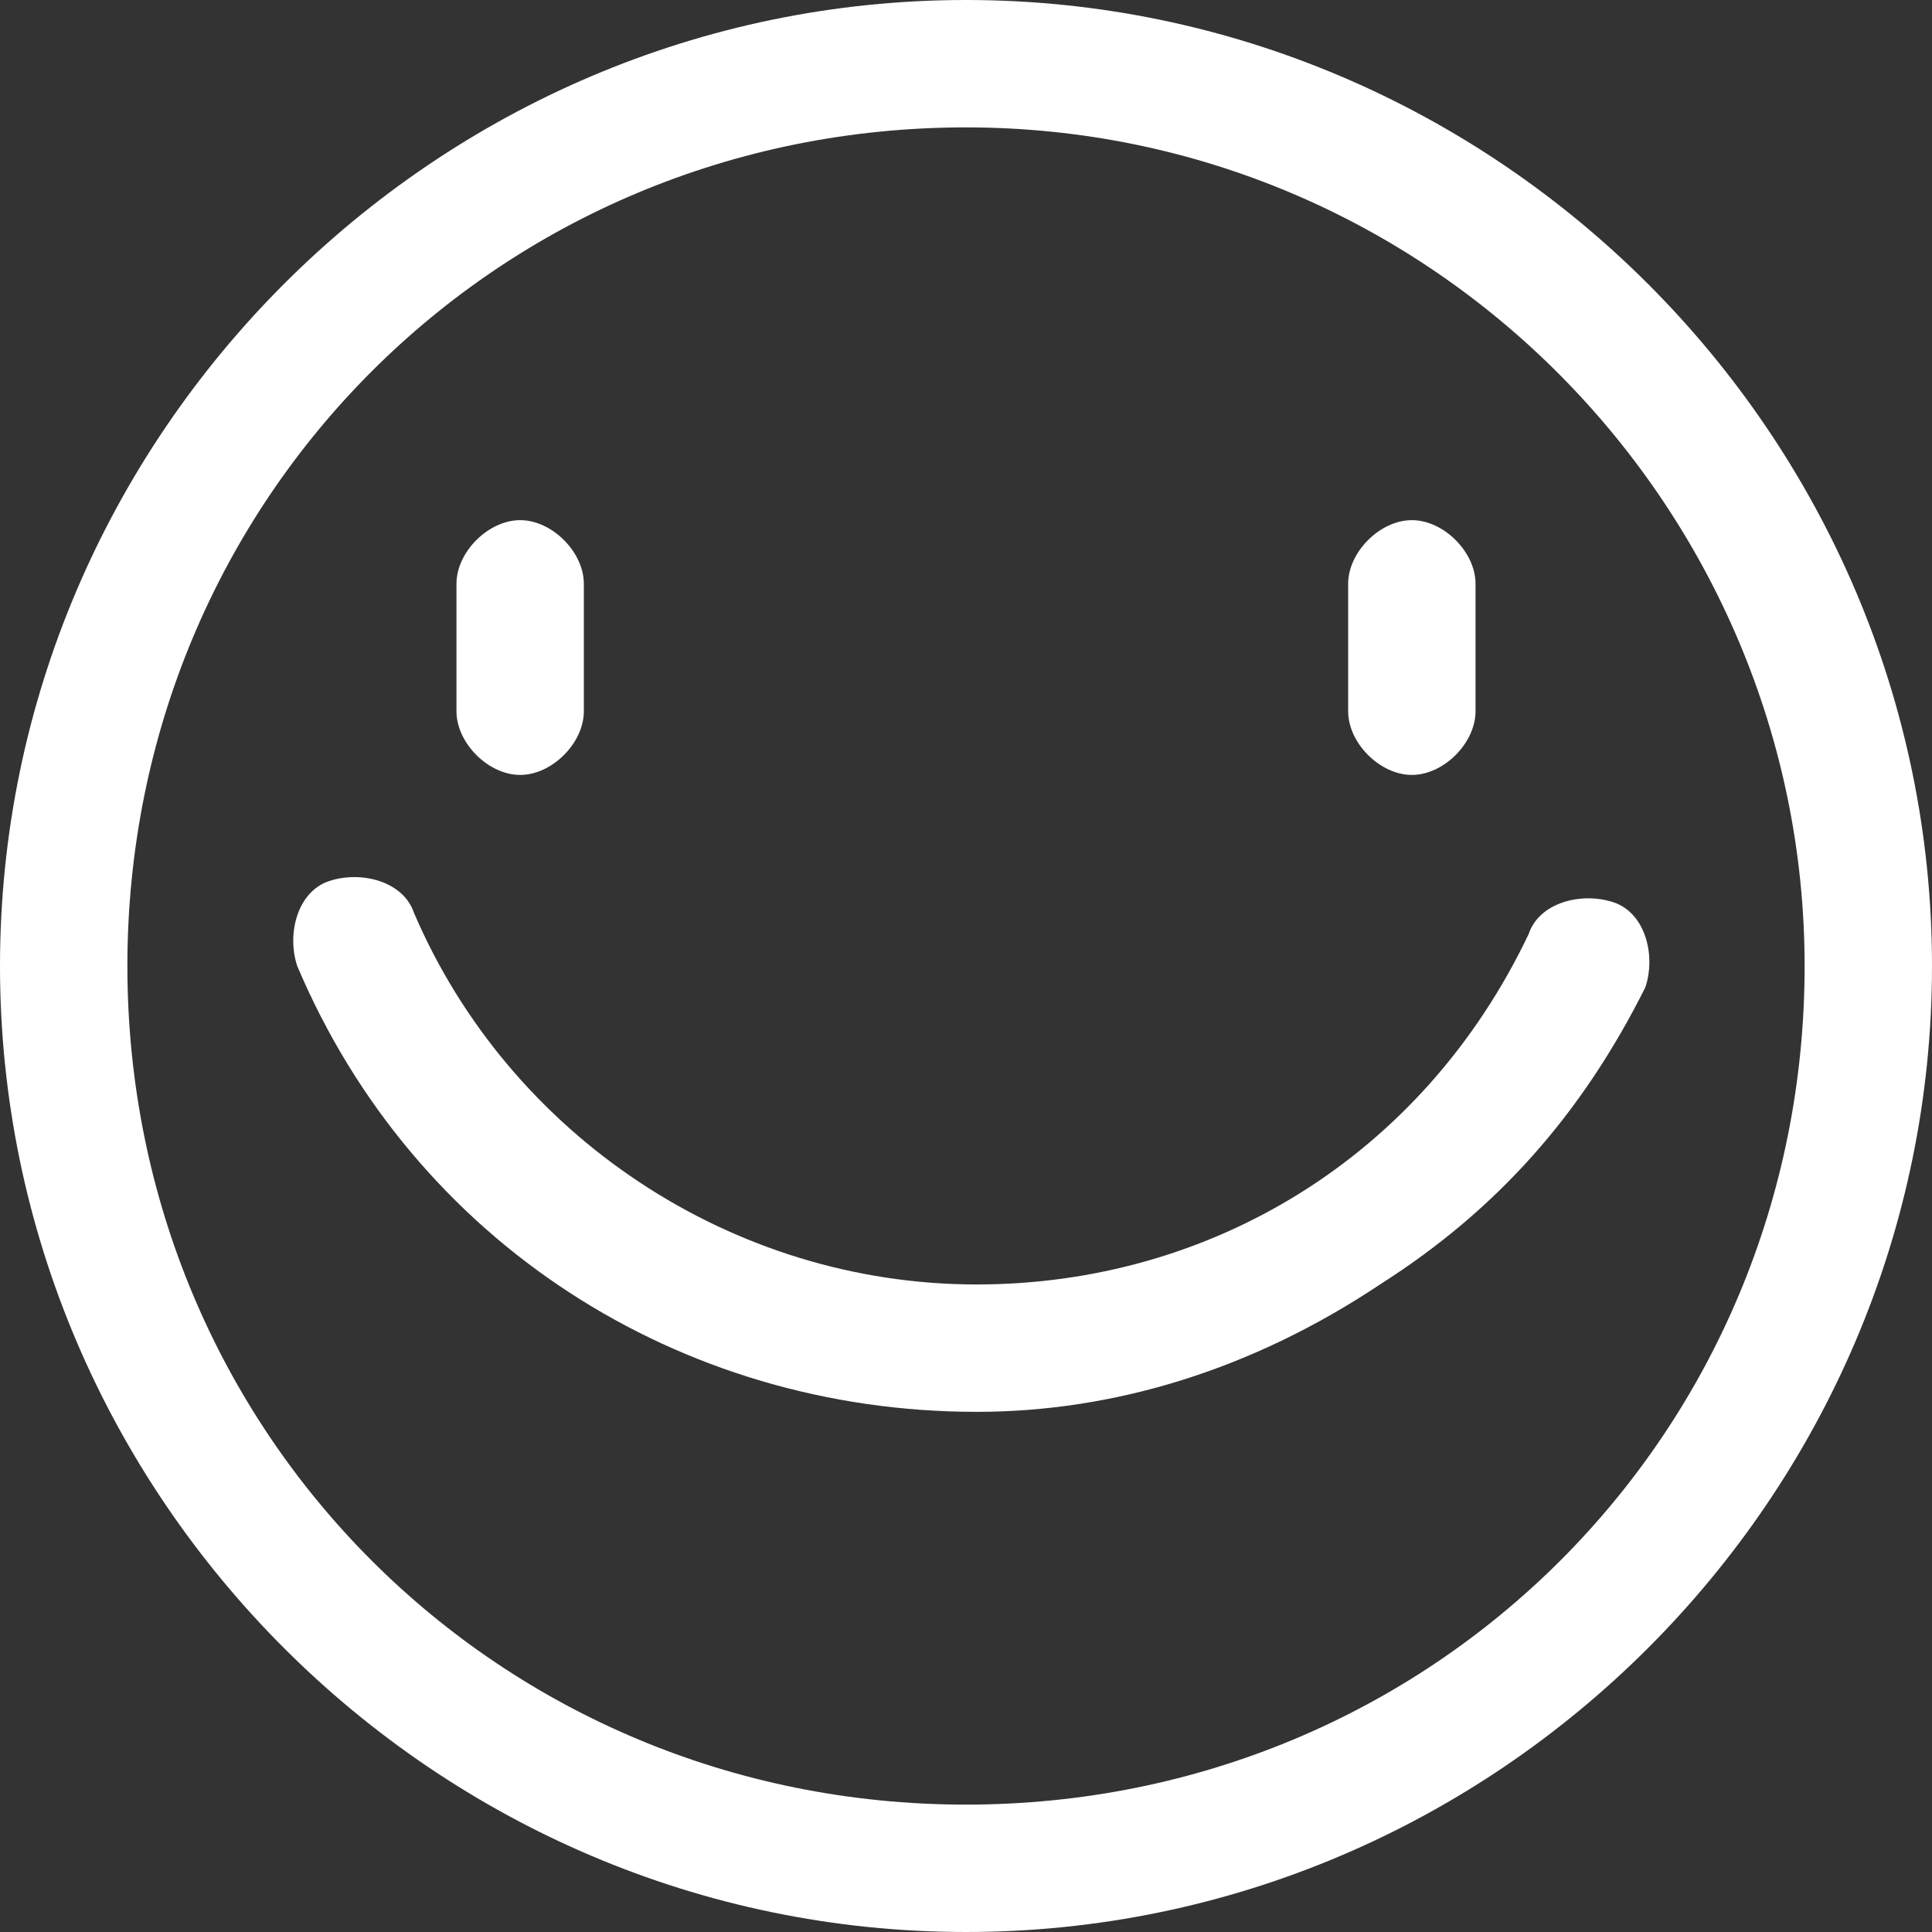 <?xml version="1.0" encoding="utf-8"?>
<!-- Generator: Adobe Illustrator 26.3.1, SVG Export Plug-In . SVG Version: 6.00 Build 0)  -->
<svg version="1.1" id="Livello_1" xmlns="http://www.w3.org/2000/svg" xmlns:xlink="http://www.w3.org/1999/xlink" x="0px" y="0px"
	 viewBox="0 0 18.2 18.2" style="enable-background:new 0 0 18.2 18.2;" xml:space="preserve">
<rect x="0" y="0" width="18.2" height="18.2" fill="#333333" stroke="none"/>
<style type="text/css">
	.st0{fill:#FFFFFF;}
</style>
<g>
	<g>
		<path class="st0" d="M5.5,5.5c0-0.3-0.3-0.6-0.6-0.6c-0.3,0-0.6,0.3-0.6,0.6v1.2c0,0.3,0.3,0.6,0.6,0.6c0.3,0,0.6-0.3,0.6-0.6V5.5
			z"/>
		<path class="st0" d="M13.9,5.5c0-0.3-0.3-0.6-0.6-0.6s-0.6,0.3-0.6,0.6v1.2c0,0.3,0.3,0.6,0.6,0.6s0.6-0.3,0.6-0.6V5.5z"/>
	</g>
	<path class="st0" d="M9.2,13.3c-2.8,0-5.3-1.6-6.4-4.2c-0.1-0.3,0-0.7,0.3-0.8c0.3-0.1,0.7,0,0.8,0.3c0.9,2.1,3,3.5,5.3,3.5
		c2.2,0,4.2-1.2,5.2-3.3c0.1-0.3,0.5-0.4,0.8-0.3c0.3,0.1,0.4,0.5,0.3,0.8c-0.6,1.2-1.4,2.1-2.5,2.8C11.8,12.9,10.5,13.3,9.2,13.3z"
		/>
</g>
<path class="st0" d="M9.1,18.2c-5,0-9.1-4.1-9.1-9.1S4.1,0,9.1,0c5,0,9.1,4.1,9.1,9.1S14.1,18.2,9.1,18.2z M9.1,1.2
	c-4.4,0-7.9,3.5-7.9,7.9c0,4.4,3.5,7.9,7.9,7.9S17,13.5,17,9.1C17,4.8,13.5,1.2,9.1,1.2z"/>
</svg>
